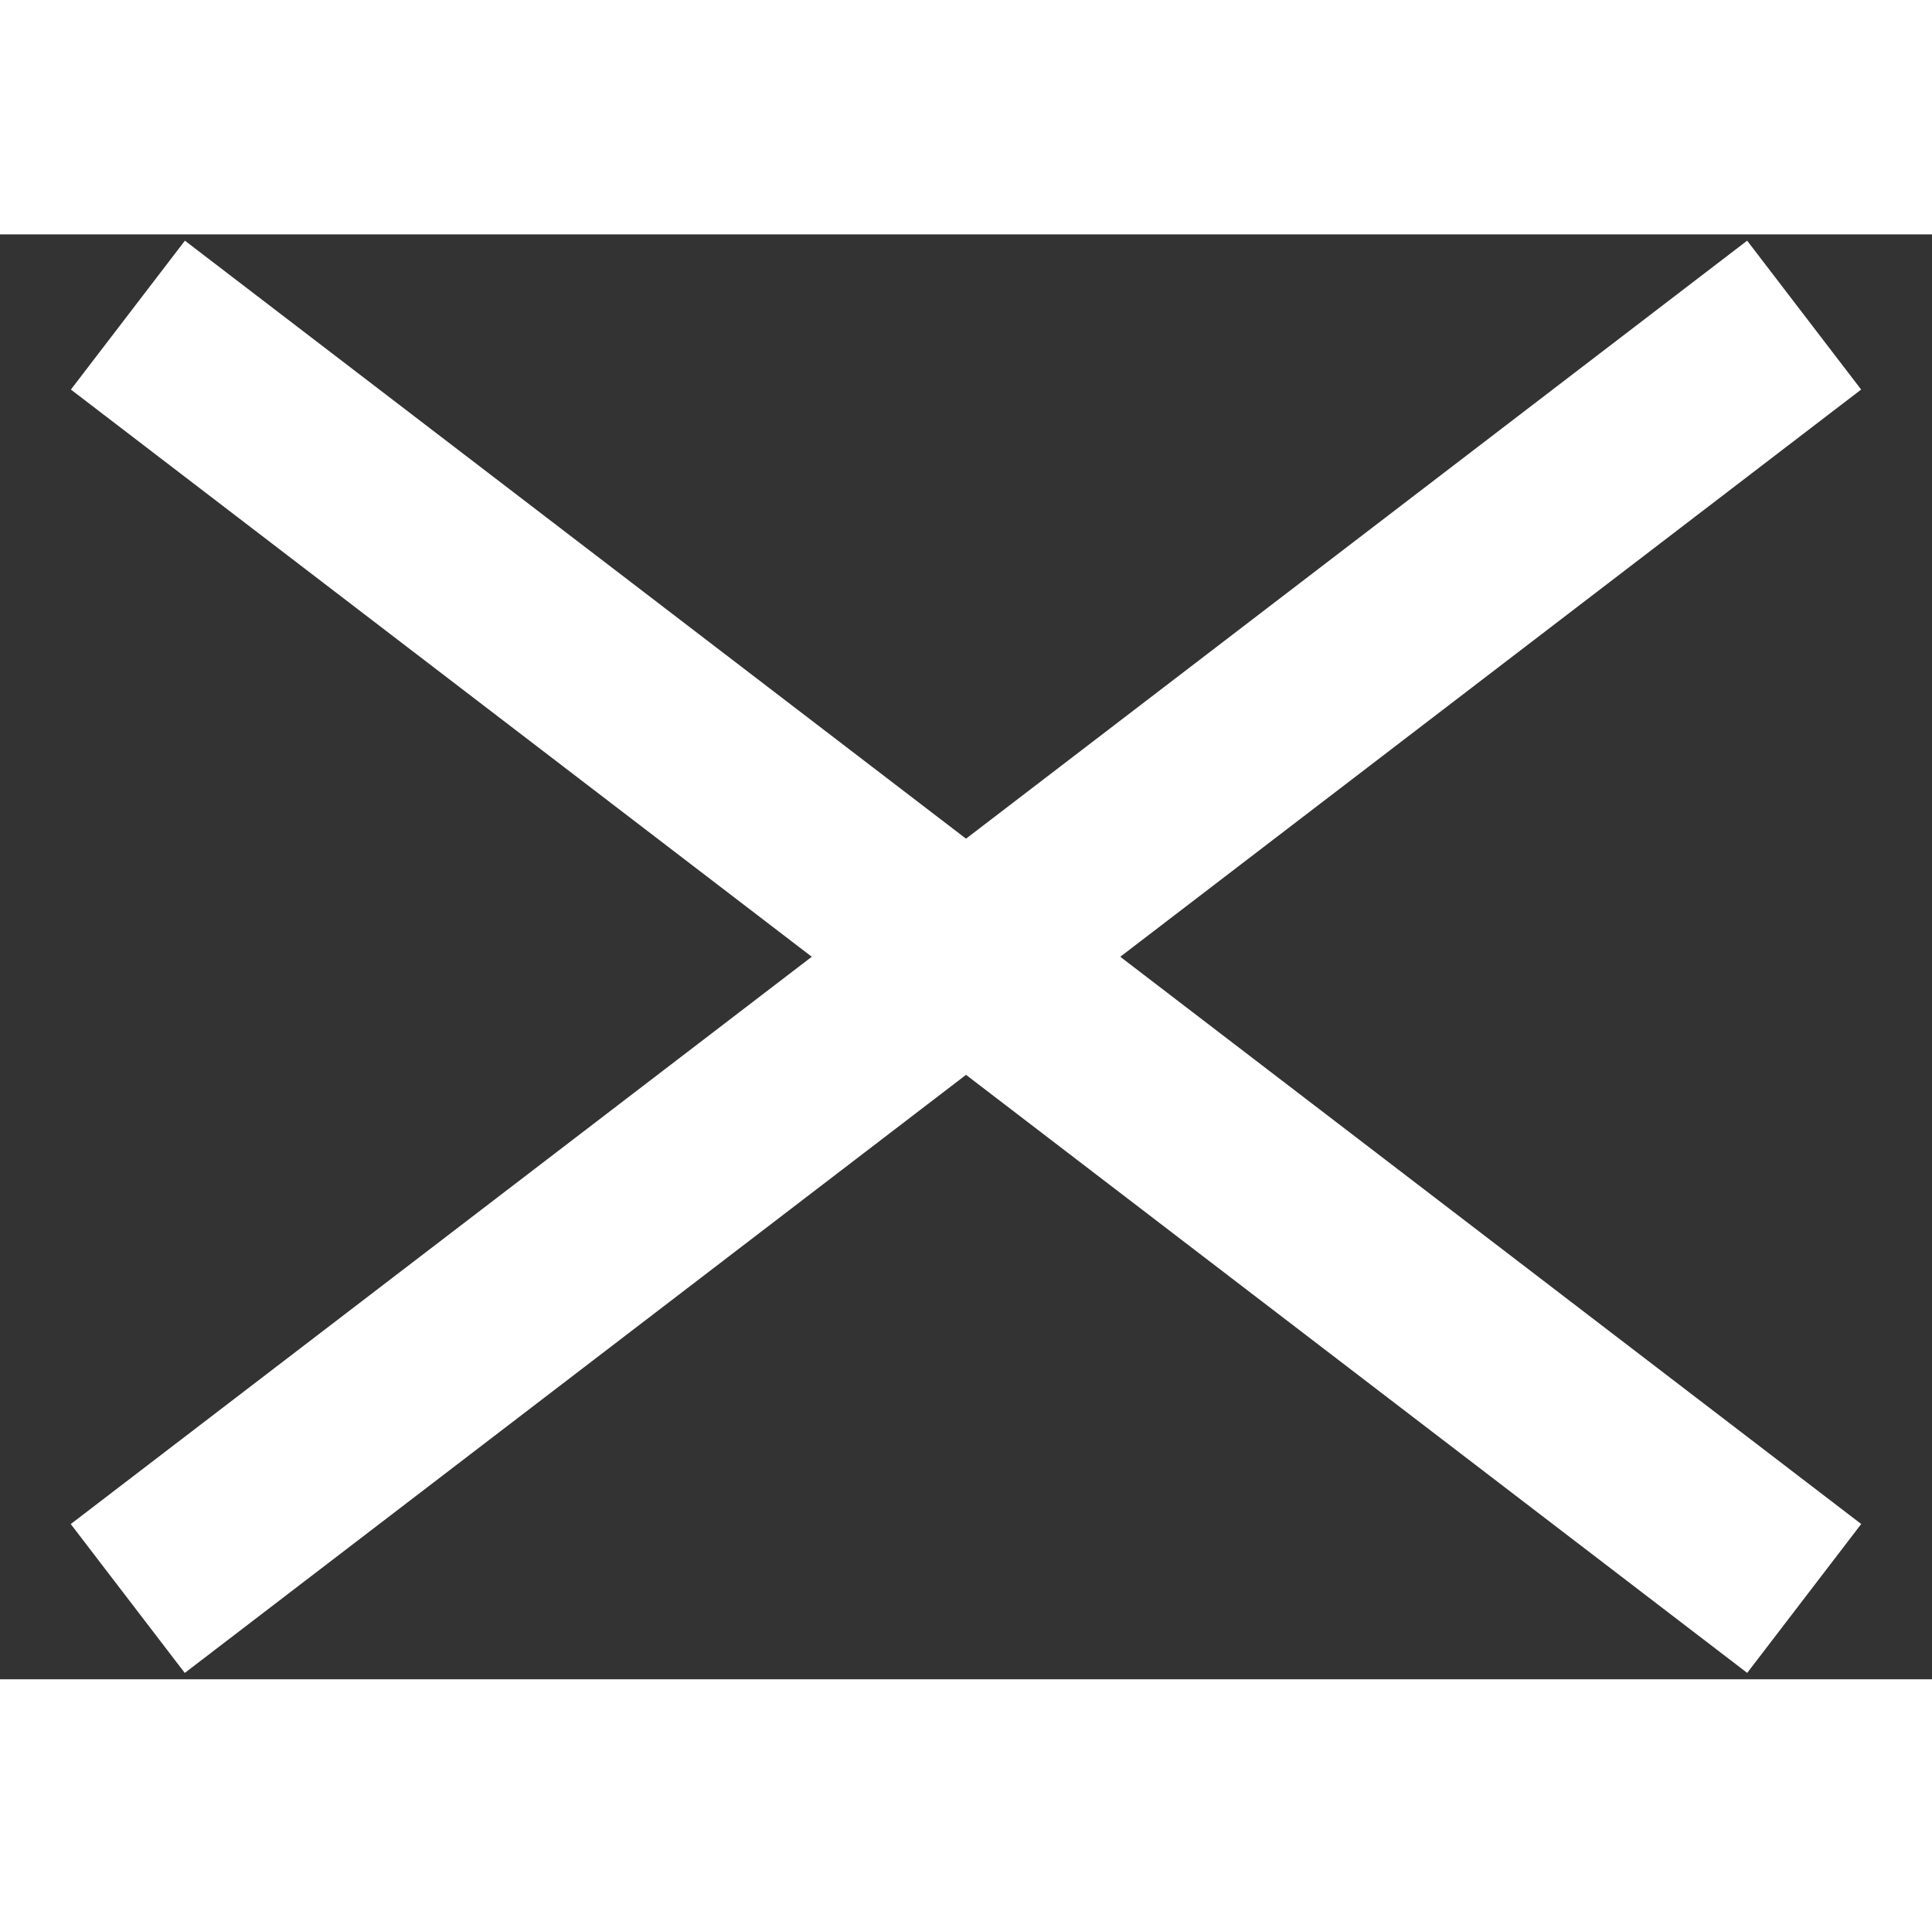 <svg xmlns="http://www.w3.org/2000/svg" width="20.604" height="20.411" viewBox="0 0 20.604 15.411">
  <rect x="0" y="0" width="20.604" height="15.411" fill="#333333" stroke="none"/>
  <g id="Component_2_1" data-name="Component 2 – 1" transform="translate(0.608 0.861)">
    <path id="Path_171" data-name="Path 171" d="M0,0,22.475,1.351" transform="translate(0.756) rotate(34)" fill="none" stroke="#fff" stroke-width="2"/>
    <path id="Path_172" data-name="Path 172" d="M0,1.351,22.476,0" transform="translate(19.388 1.12) rotate(146)" fill="none" stroke="#fff" stroke-width="2"/>
  </g>
</svg>
